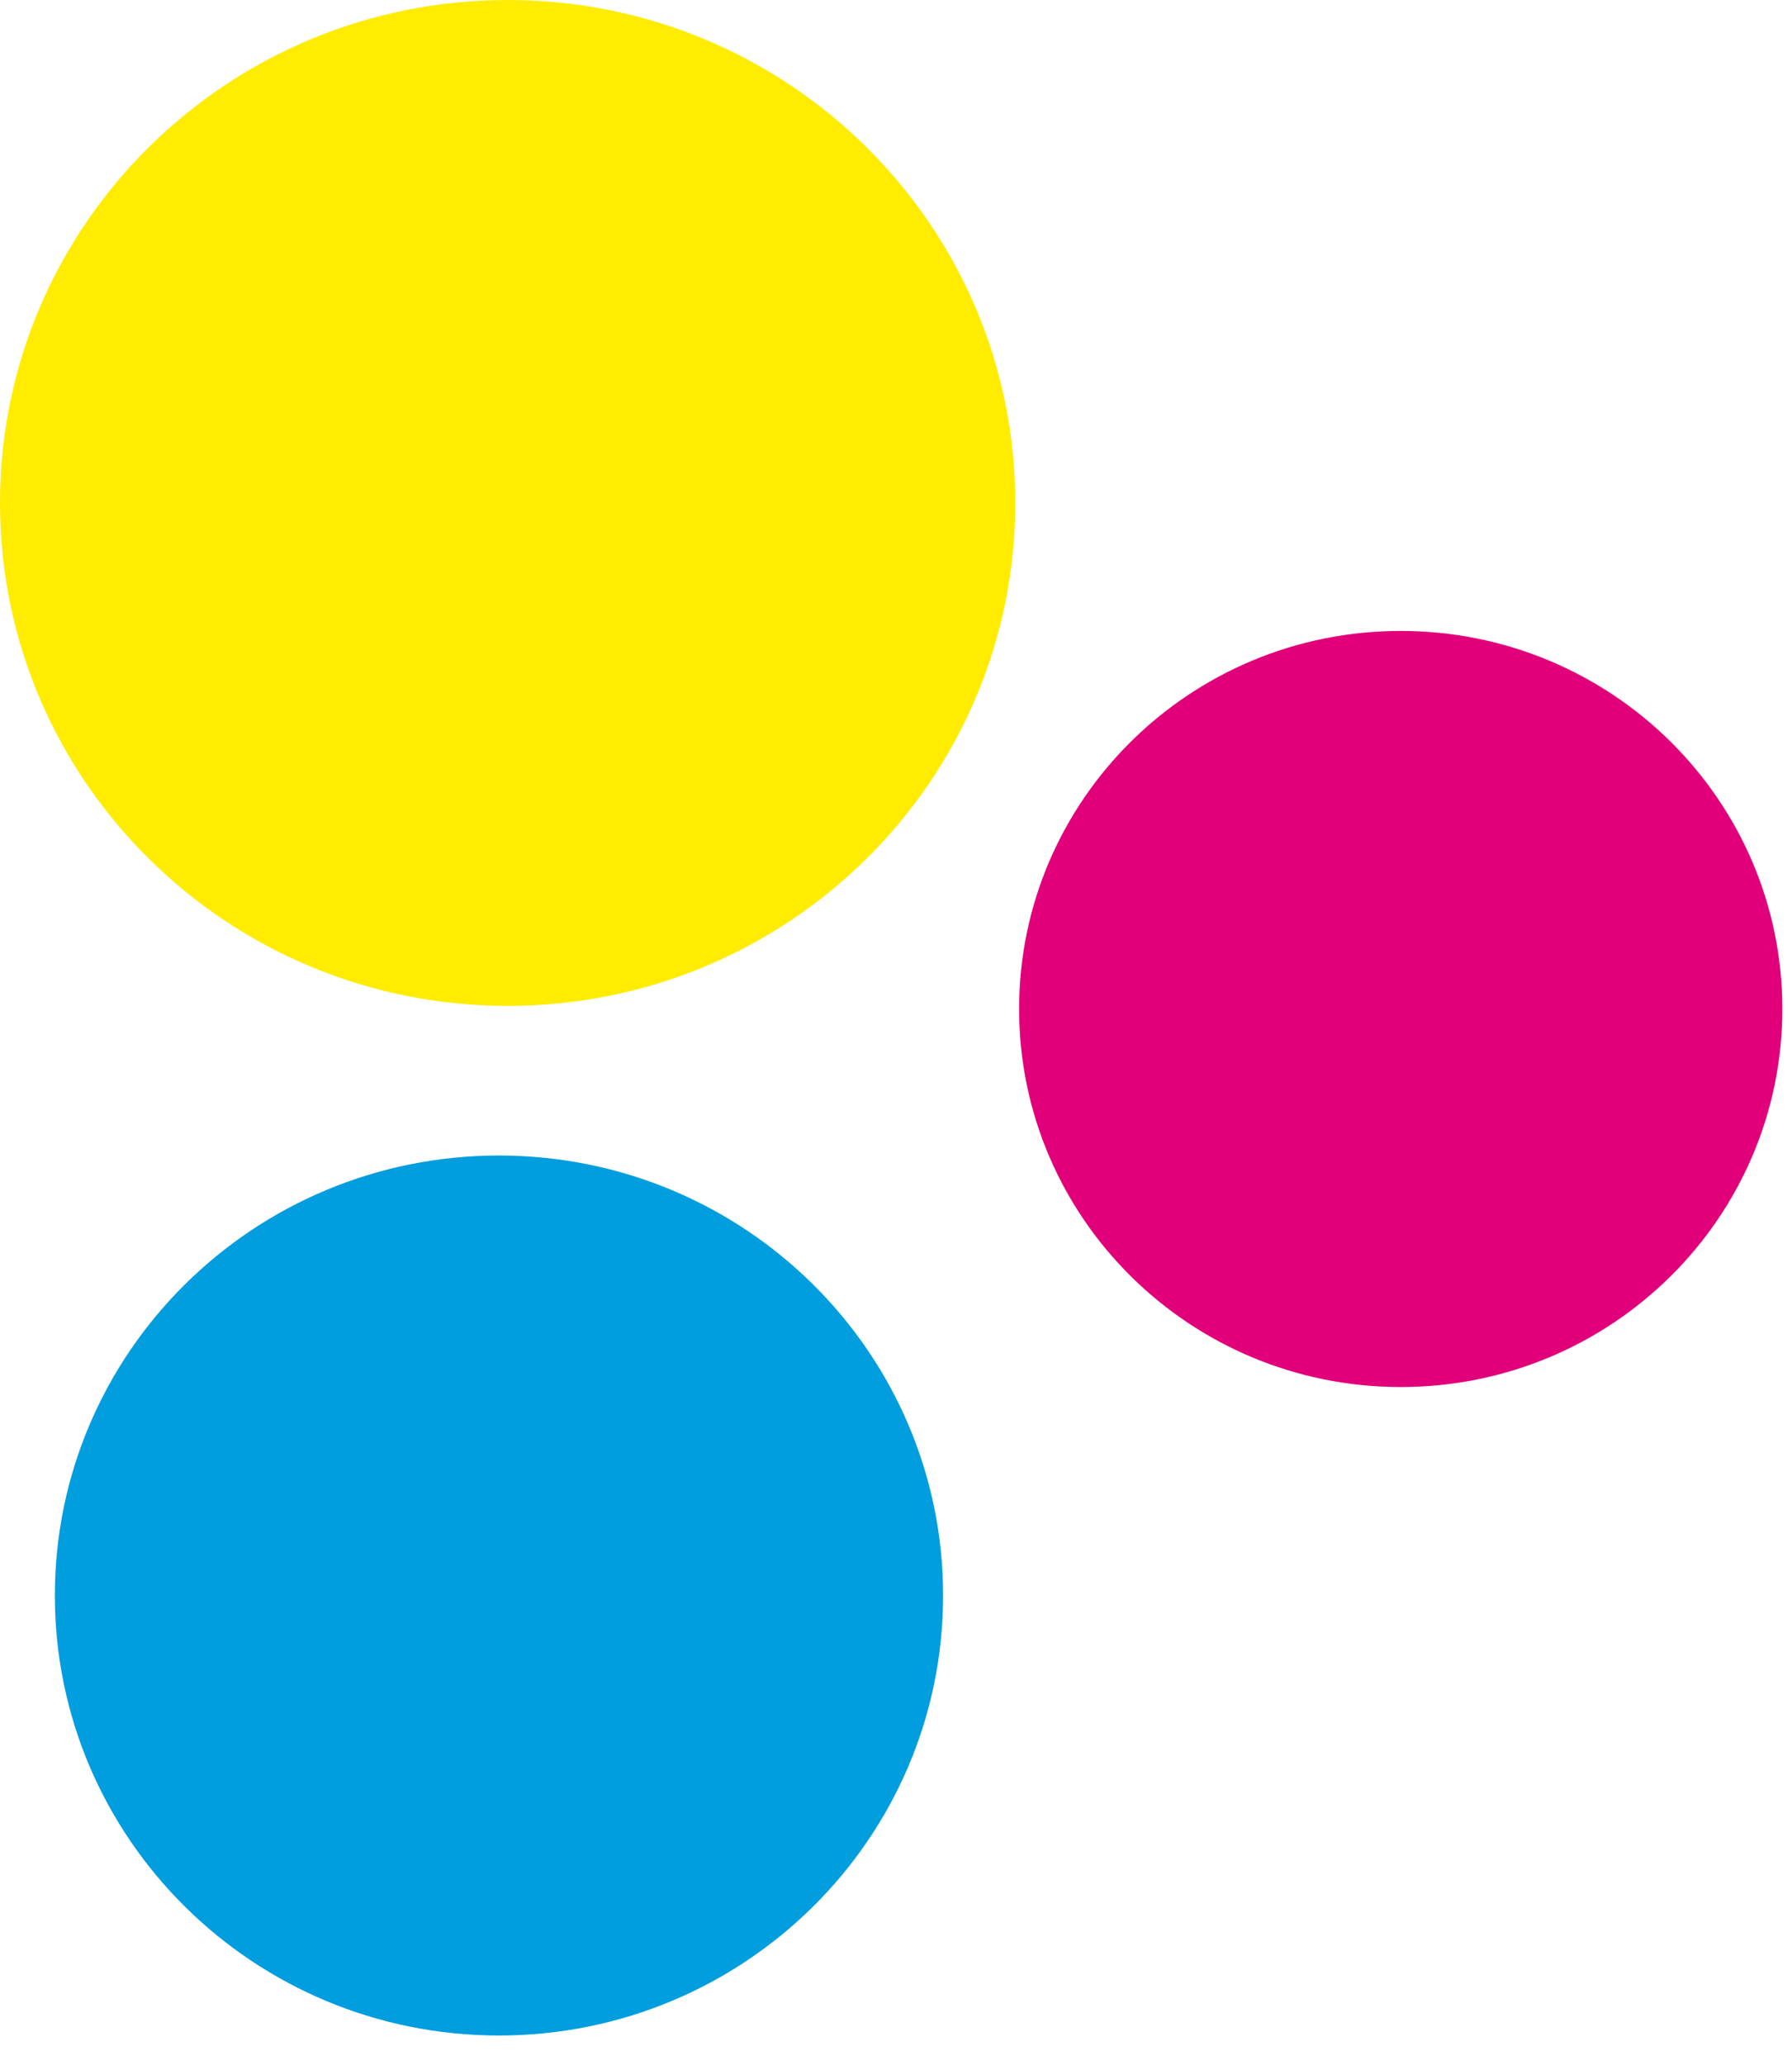 <svg width="46" height="53" viewBox="0 0 46 53" fill="none" xmlns="http://www.w3.org/2000/svg">
<path d="M13.031 25.813C20.228 25.813 26.062 20.035 26.062 12.906C26.062 5.778 20.228 0 13.031 0C5.834 0 0 5.778 0 12.906C0 20.035 5.834 25.813 13.031 25.813Z" fill="#FFEC00"/>
<path d="M12.808 52.235C19.105 52.235 24.209 47.18 24.209 40.944C24.209 34.709 19.105 29.653 12.808 29.653C6.512 29.653 1.408 34.709 1.408 40.944C1.408 47.18 6.512 52.235 12.808 52.235Z" fill="#009DDF"/>
<path d="M35.956 35.594C41.366 35.594 45.752 31.251 45.752 25.892C45.752 20.534 41.366 16.191 35.956 16.191C30.546 16.191 26.16 20.534 26.16 25.892C26.16 31.251 30.546 35.594 35.956 35.594Z" fill="#E1007A"/>
</svg>
